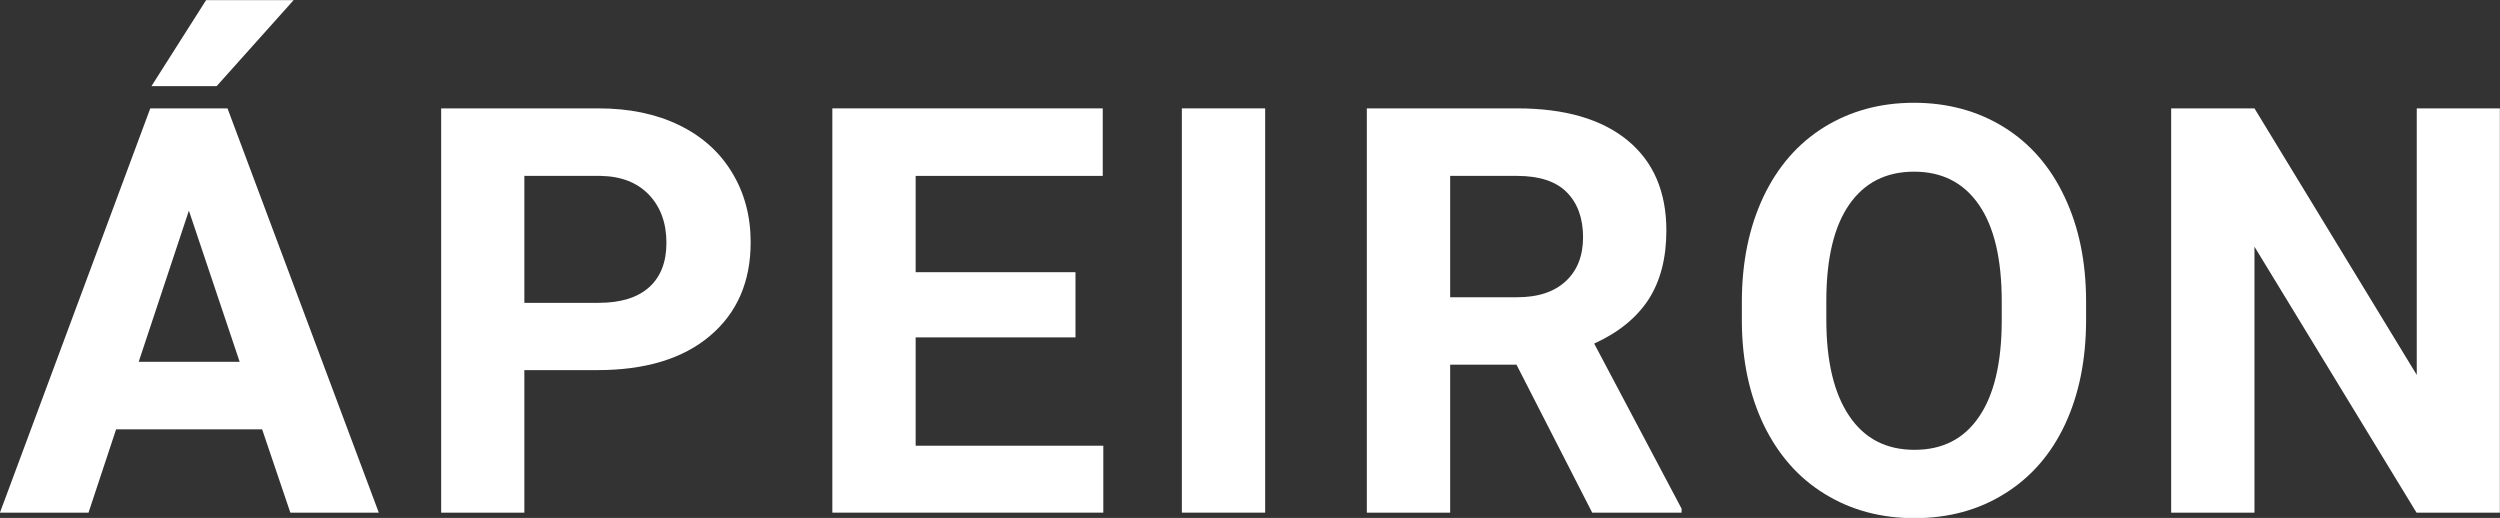 <svg xmlns="http://www.w3.org/2000/svg" xmlns:xlink="http://www.w3.org/1999/xlink" zoomAndPan="magnify" preserveAspectRatio="xMidYMid meet" version="1.0" viewBox="34.69 66.71 83.46 17.29"><rect x="34.69" y="66.71" width="83.46" height="17.29" fill="#333333" stroke="none"/><path fill="#ffffff" d="M 43.441 81.043 L 38.566 81.043 L 37.645 83.824 L 34.688 83.824 L 39.707 70.328 L 42.285 70.328 L 47.336 83.824 L 44.383 83.824 Z M 39.32 78.789 L 42.691 78.789 L 40.996 73.742 Z M 41.57 66.715 L 44.492 66.715 L 41.922 69.586 L 39.746 69.586 Z M 41.57 66.715 " fill-opacity="1" fill-rule="nonzero"/><path fill="#ffffff" d="M 52.195 79.066 L 52.195 83.824 L 49.418 83.824 L 49.418 70.328 L 54.676 70.328 C 55.691 70.328 56.586 70.512 57.352 70.883 C 58.121 71.254 58.715 71.785 59.125 72.465 C 59.543 73.148 59.75 73.926 59.75 74.797 C 59.75 76.117 59.297 77.16 58.387 77.926 C 57.484 78.688 56.23 79.066 54.633 79.066 Z M 52.195 76.82 L 54.676 76.82 C 55.414 76.82 55.973 76.645 56.359 76.301 C 56.746 75.953 56.938 75.457 56.938 74.816 C 56.938 74.152 56.742 73.621 56.355 73.211 C 55.965 72.805 55.43 72.594 54.742 72.582 L 52.195 72.582 Z M 52.195 76.82 " fill-opacity="1" fill-rule="nonzero"/><path fill="#ffffff" d="M 70.594 77.973 L 65.258 77.973 L 65.258 81.59 L 71.523 81.59 L 71.523 83.824 L 62.477 83.824 L 62.477 70.328 L 71.504 70.328 L 71.504 72.582 L 65.258 72.582 L 65.258 75.797 L 70.594 75.797 Z M 70.594 77.973 " fill-opacity="1" fill-rule="nonzero"/><path fill="#ffffff" d="M 74.145 70.328 L 76.926 70.328 L 76.926 83.824 L 74.145 83.824 Z M 74.145 70.328 " fill-opacity="1" fill-rule="nonzero"/><path fill="#ffffff" d="M 85.316 78.883 L 83.102 78.883 L 83.102 83.824 L 80.32 83.824 L 80.32 70.328 L 85.336 70.328 C 86.926 70.328 88.156 70.684 89.023 71.395 C 89.887 72.105 90.32 73.109 90.32 74.406 C 90.32 75.328 90.121 76.094 89.723 76.711 C 89.32 77.324 88.719 77.812 87.91 78.18 L 90.828 83.691 L 90.828 83.824 L 87.844 83.824 Z M 83.102 76.633 L 85.344 76.633 C 86.039 76.633 86.578 76.453 86.961 76.098 C 87.344 75.742 87.539 75.254 87.539 74.629 C 87.539 73.996 87.355 73.492 86.996 73.129 C 86.637 72.766 86.082 72.582 85.336 72.582 L 83.102 72.582 Z M 83.102 76.633 " fill-opacity="1" fill-rule="nonzero"/><path fill="#ffffff" d="M 104.332 77.383 C 104.332 78.711 104.098 79.875 103.629 80.879 C 103.16 81.879 102.488 82.648 101.613 83.191 C 100.738 83.738 99.734 84.008 98.605 84.008 C 97.484 84.008 96.488 83.742 95.613 83.203 C 94.734 82.668 94.059 81.898 93.574 80.902 C 93.094 79.902 92.848 78.754 92.84 77.457 L 92.84 76.789 C 92.84 75.461 93.082 74.293 93.559 73.281 C 94.039 72.27 94.715 71.496 95.59 70.953 C 96.465 70.414 97.461 70.141 98.586 70.141 C 99.711 70.141 100.711 70.414 101.586 70.953 C 102.461 71.496 103.137 72.27 103.613 73.281 C 104.094 74.293 104.332 75.457 104.332 76.781 Z M 101.516 76.773 C 101.516 75.355 101.262 74.281 100.754 73.547 C 100.25 72.812 99.527 72.441 98.59 72.441 C 97.656 72.441 96.938 72.805 96.43 73.531 C 95.922 74.258 95.664 75.32 95.66 76.727 L 95.66 77.383 C 95.66 78.758 95.91 79.828 96.418 80.586 C 96.926 81.348 97.652 81.727 98.605 81.727 C 99.539 81.727 100.254 81.363 100.754 80.629 C 101.258 79.898 101.512 78.832 101.516 77.43 Z M 101.516 76.773 " fill-opacity="1" fill-rule="nonzero"/><path fill="#ffffff" d="M 118.145 83.824 L 115.363 83.824 L 109.953 74.945 L 109.953 83.824 L 107.172 83.824 L 107.172 70.328 L 109.953 70.328 L 115.371 79.227 L 115.371 70.328 L 118.145 70.328 Z M 118.145 83.824 " fill-opacity="1" fill-rule="nonzero"/></svg>